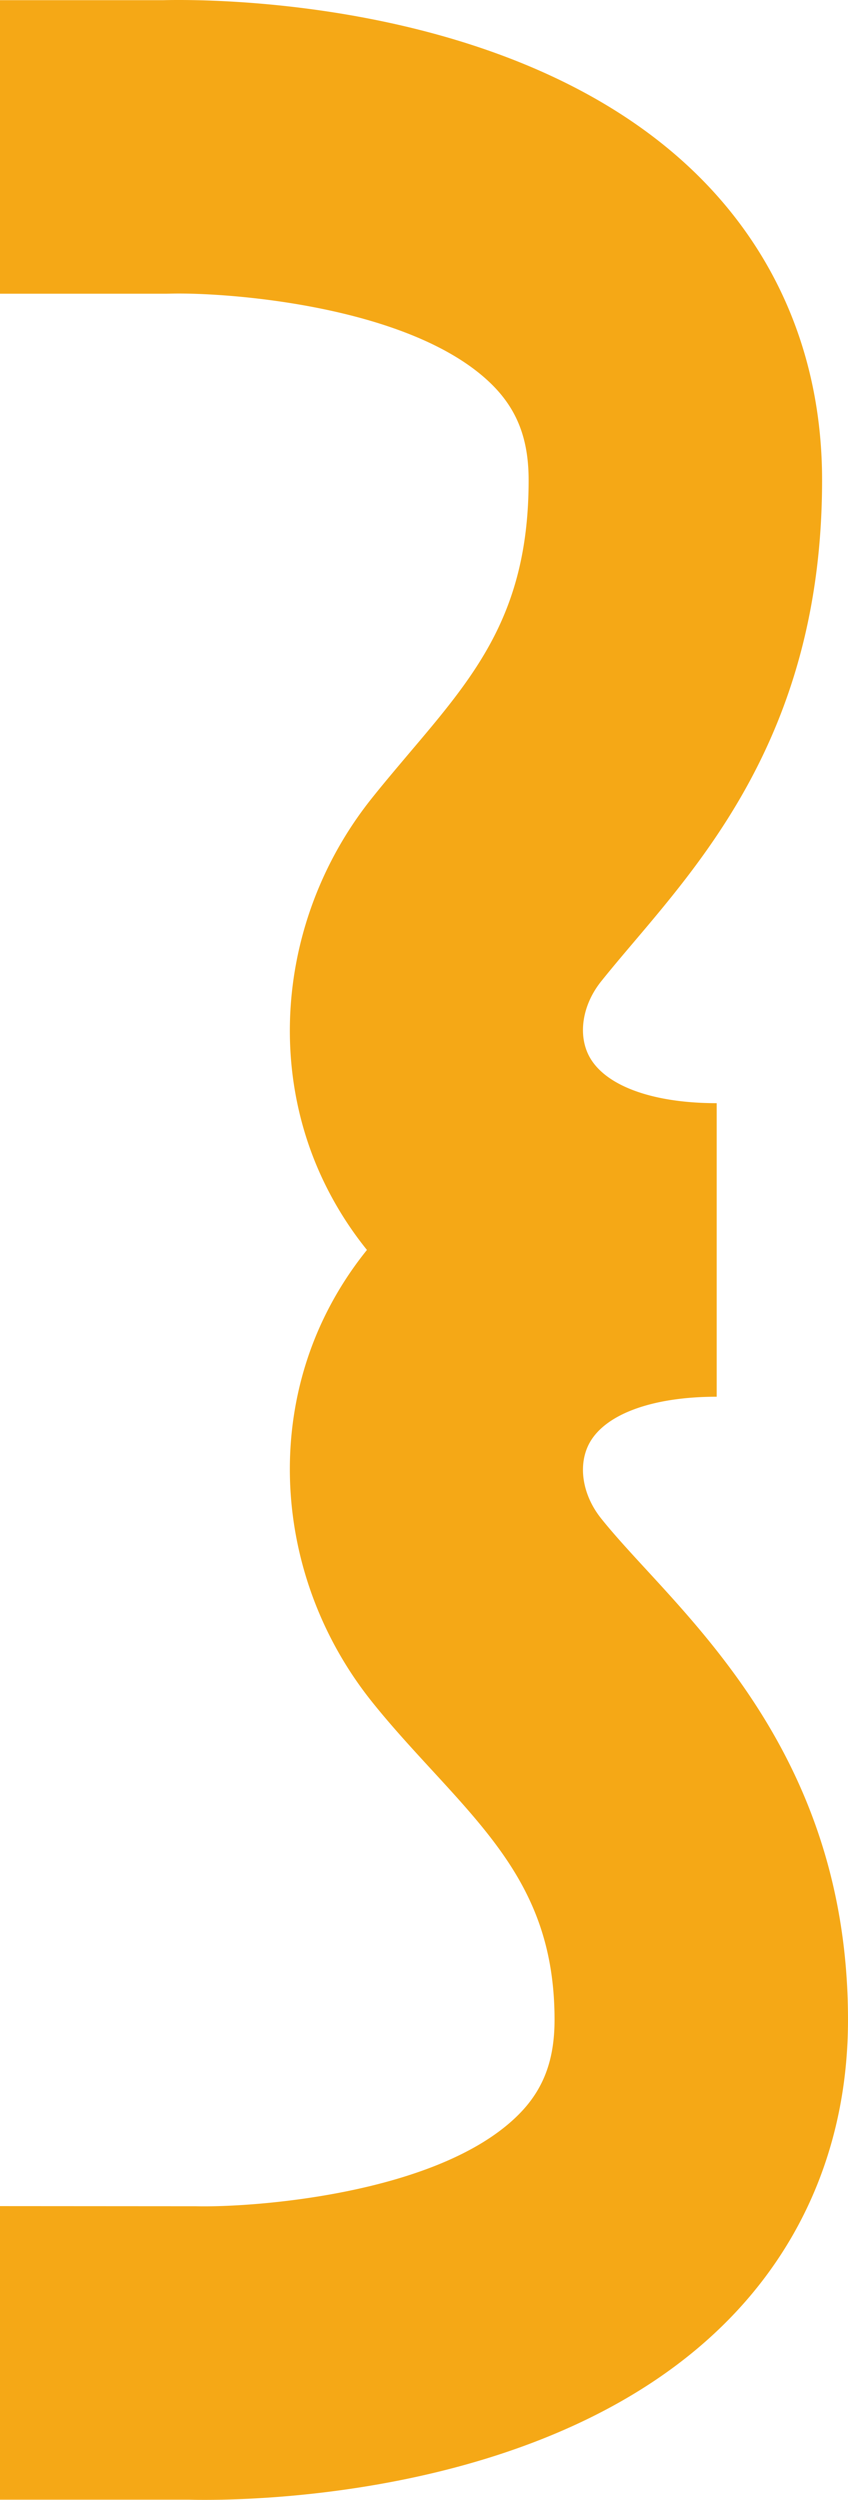 <svg viewBox="0 0 93 274" fill="none" xmlns="http://www.w3.org/2000/svg"><path fill-rule="evenodd" clip-rule="evenodd" d="M70.925 172.091c-1.865-2.025-3.63-3.941-5-5.661-1.996-2.499-2.543-5.639-1.406-8.014 1.61-3.337 6.873-5.326 14.08-5.326v-32.175c-7.207 0-12.47-1.996-14.08-5.333-1.137-2.368-.59-5.516 1.407-8.015 1.13-1.413 2.317-2.812 3.527-4.24 8.738-10.303 20.705-24.416 20.705-50.703 0-13.217-4.825-24.867-13.942-33.705C56.503-.185 22.942-.105 17.914.019H0v32.175h18.14l.451-.007c6.304-.175 26.477 1.304 35.266 9.872 2.842 2.776 4.118 6.033 4.118 10.565 0 14.484-5.772 21.29-13.075 29.901-1.413 1.676-2.806 3.315-4.125 4.97-9.663 12.101-11.726 28.604-5.254 42.039a38.427 38.427 0 0 0 4.722 7.468 38.374 38.374 0 0 0-4.722 7.461c-6.472 13.443-4.41 29.945 5.254 42.04 2.077 2.601 4.308 5.027 6.465 7.373 7.586 8.241 13.577 14.754 13.577 27.505 0 4.524-1.268 7.789-4.118 10.564-8.782 8.561-28.903 10.026-35.214 9.873L0 241.803v32.175h20.763c.394.015.97.022 1.69.022 8.528 0 38.444-1.311 56.613-18.922C88.183 246.248 93 234.59 93 221.381c0-25.304-13.286-39.738-22.075-49.29z" fill="#F5A816"/></svg>